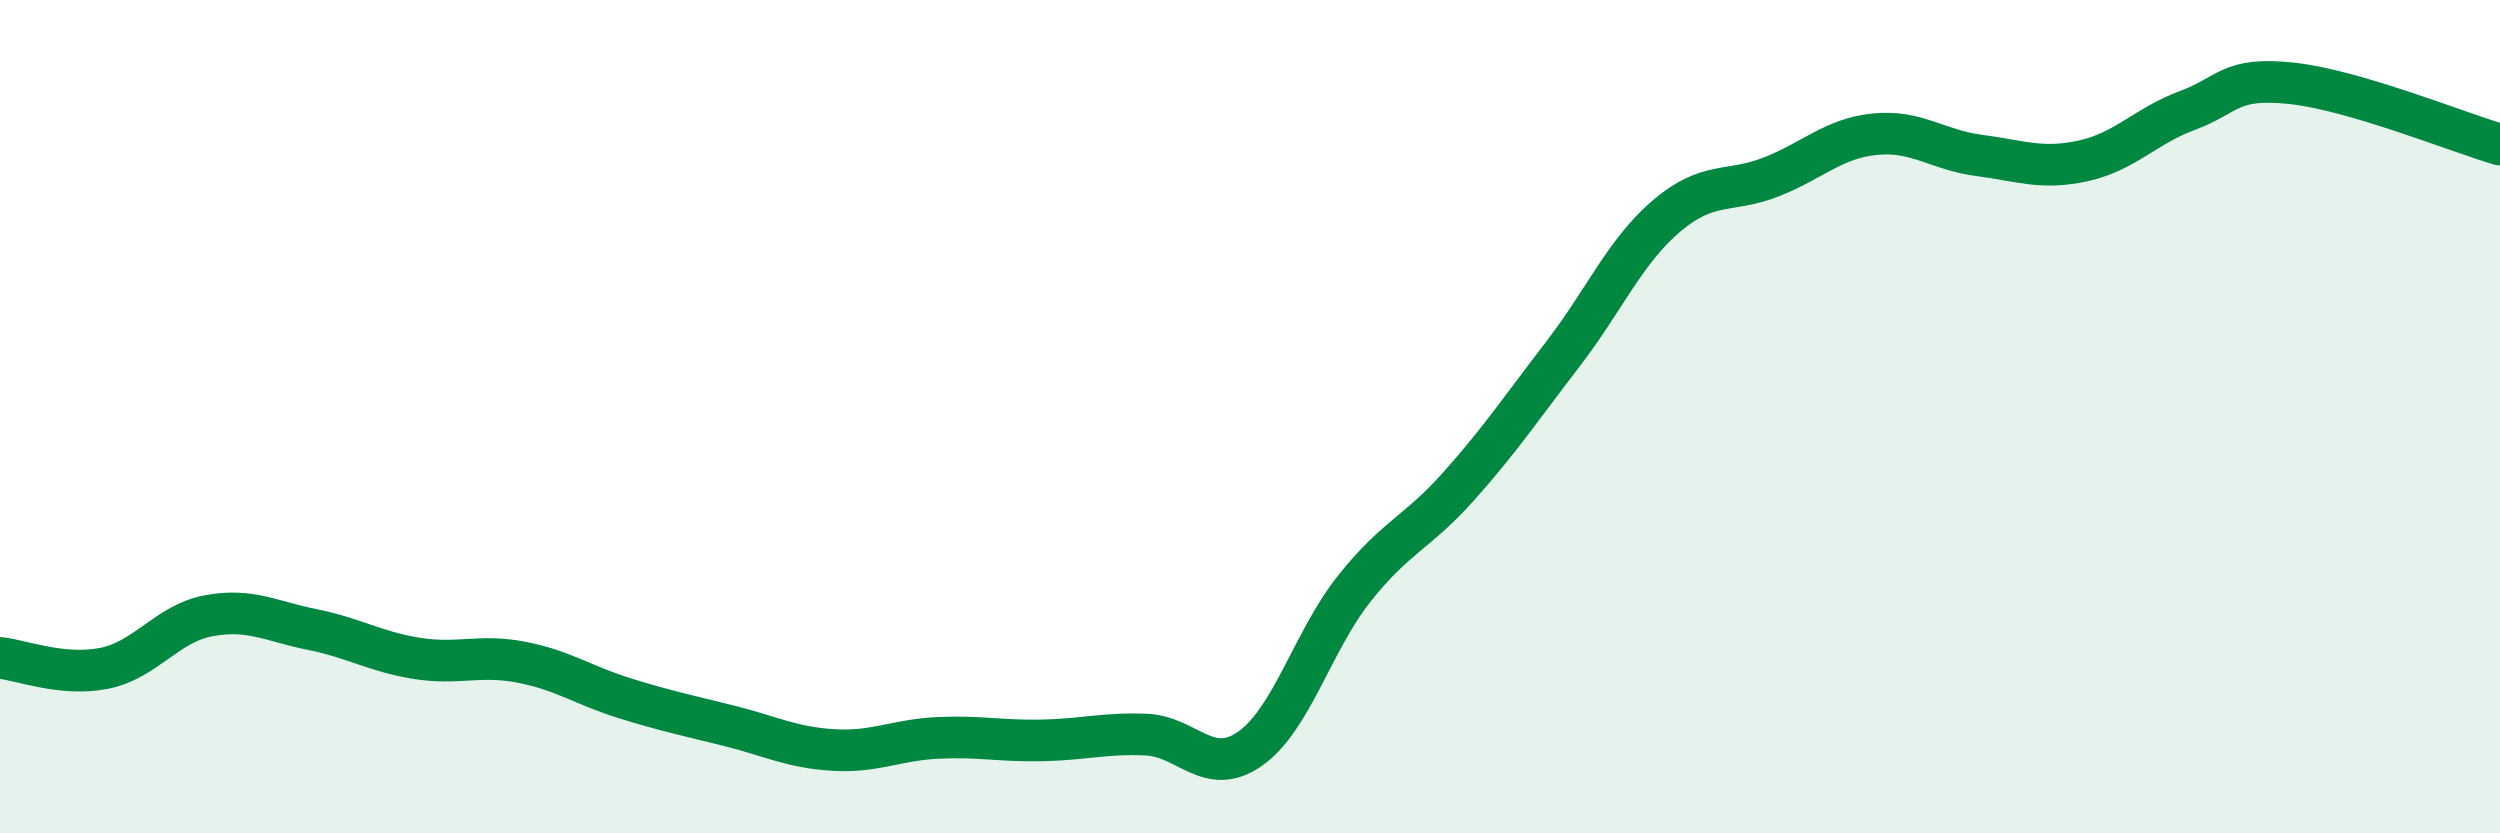 
    <svg width="60" height="20" viewBox="0 0 60 20" xmlns="http://www.w3.org/2000/svg">
      <path
        d="M 0,15.79 C 0.5,15.84 1.5,16.24 2.5,16.04 C 3.5,15.84 4,14.97 5,14.78 C 6,14.59 6.5,14.91 7.5,15.11 C 8.5,15.31 9,15.64 10,15.8 C 11,15.96 11.5,15.7 12.5,15.89 C 13.5,16.08 14,16.45 15,16.76 C 16,17.07 16.5,17.17 17.5,17.42 C 18.5,17.67 19,17.94 20,18 C 21,18.06 21.5,17.76 22.5,17.71 C 23.5,17.66 24,17.79 25,17.77 C 26,17.75 26.5,17.59 27.5,17.63 C 28.5,17.67 29,18.67 30,17.97 C 31,17.27 31.5,15.39 32.5,14.13 C 33.5,12.87 34,12.8 35,11.68 C 36,10.56 36.5,9.81 37.5,8.51 C 38.5,7.21 39,6.03 40,5.18 C 41,4.33 41.5,4.64 42.5,4.25 C 43.5,3.86 44,3.32 45,3.22 C 46,3.12 46.5,3.6 47.5,3.73 C 48.5,3.86 49,4.08 50,3.86 C 51,3.64 51.5,3.02 52.5,2.65 C 53.5,2.28 53.5,1.84 55,2 C 56.5,2.16 59,3.18 60,3.47L60 20L0 20Z"
        fill="#008740"
        opacity="0.1"
        stroke-linecap="round"
        stroke-linejoin="round"
      />
      <path
        d="M 0,15.79 C 0.5,15.84 1.5,16.24 2.5,16.04 C 3.5,15.84 4,14.97 5,14.78 C 6,14.59 6.5,14.91 7.5,15.11 C 8.5,15.31 9,15.64 10,15.8 C 11,15.96 11.5,15.7 12.5,15.89 C 13.5,16.08 14,16.45 15,16.76 C 16,17.07 16.5,17.17 17.5,17.42 C 18.5,17.67 19,17.94 20,18 C 21,18.06 21.5,17.76 22.5,17.71 C 23.5,17.66 24,17.79 25,17.77 C 26,17.75 26.5,17.59 27.5,17.63 C 28.5,17.67 29,18.67 30,17.97 C 31,17.27 31.5,15.39 32.5,14.13 C 33.5,12.87 34,12.8 35,11.68 C 36,10.56 36.5,9.81 37.5,8.51 C 38.5,7.21 39,6.03 40,5.18 C 41,4.33 41.5,4.64 42.5,4.25 C 43.5,3.86 44,3.32 45,3.22 C 46,3.12 46.5,3.6 47.5,3.73 C 48.5,3.86 49,4.08 50,3.86 C 51,3.64 51.5,3.02 52.5,2.65 C 53.5,2.28 53.5,1.84 55,2 C 56.5,2.16 59,3.18 60,3.47"
        stroke="#008740"
        stroke-width="1"
        fill="none"
        stroke-linecap="round"
        stroke-linejoin="round"
      />
    </svg>
  
